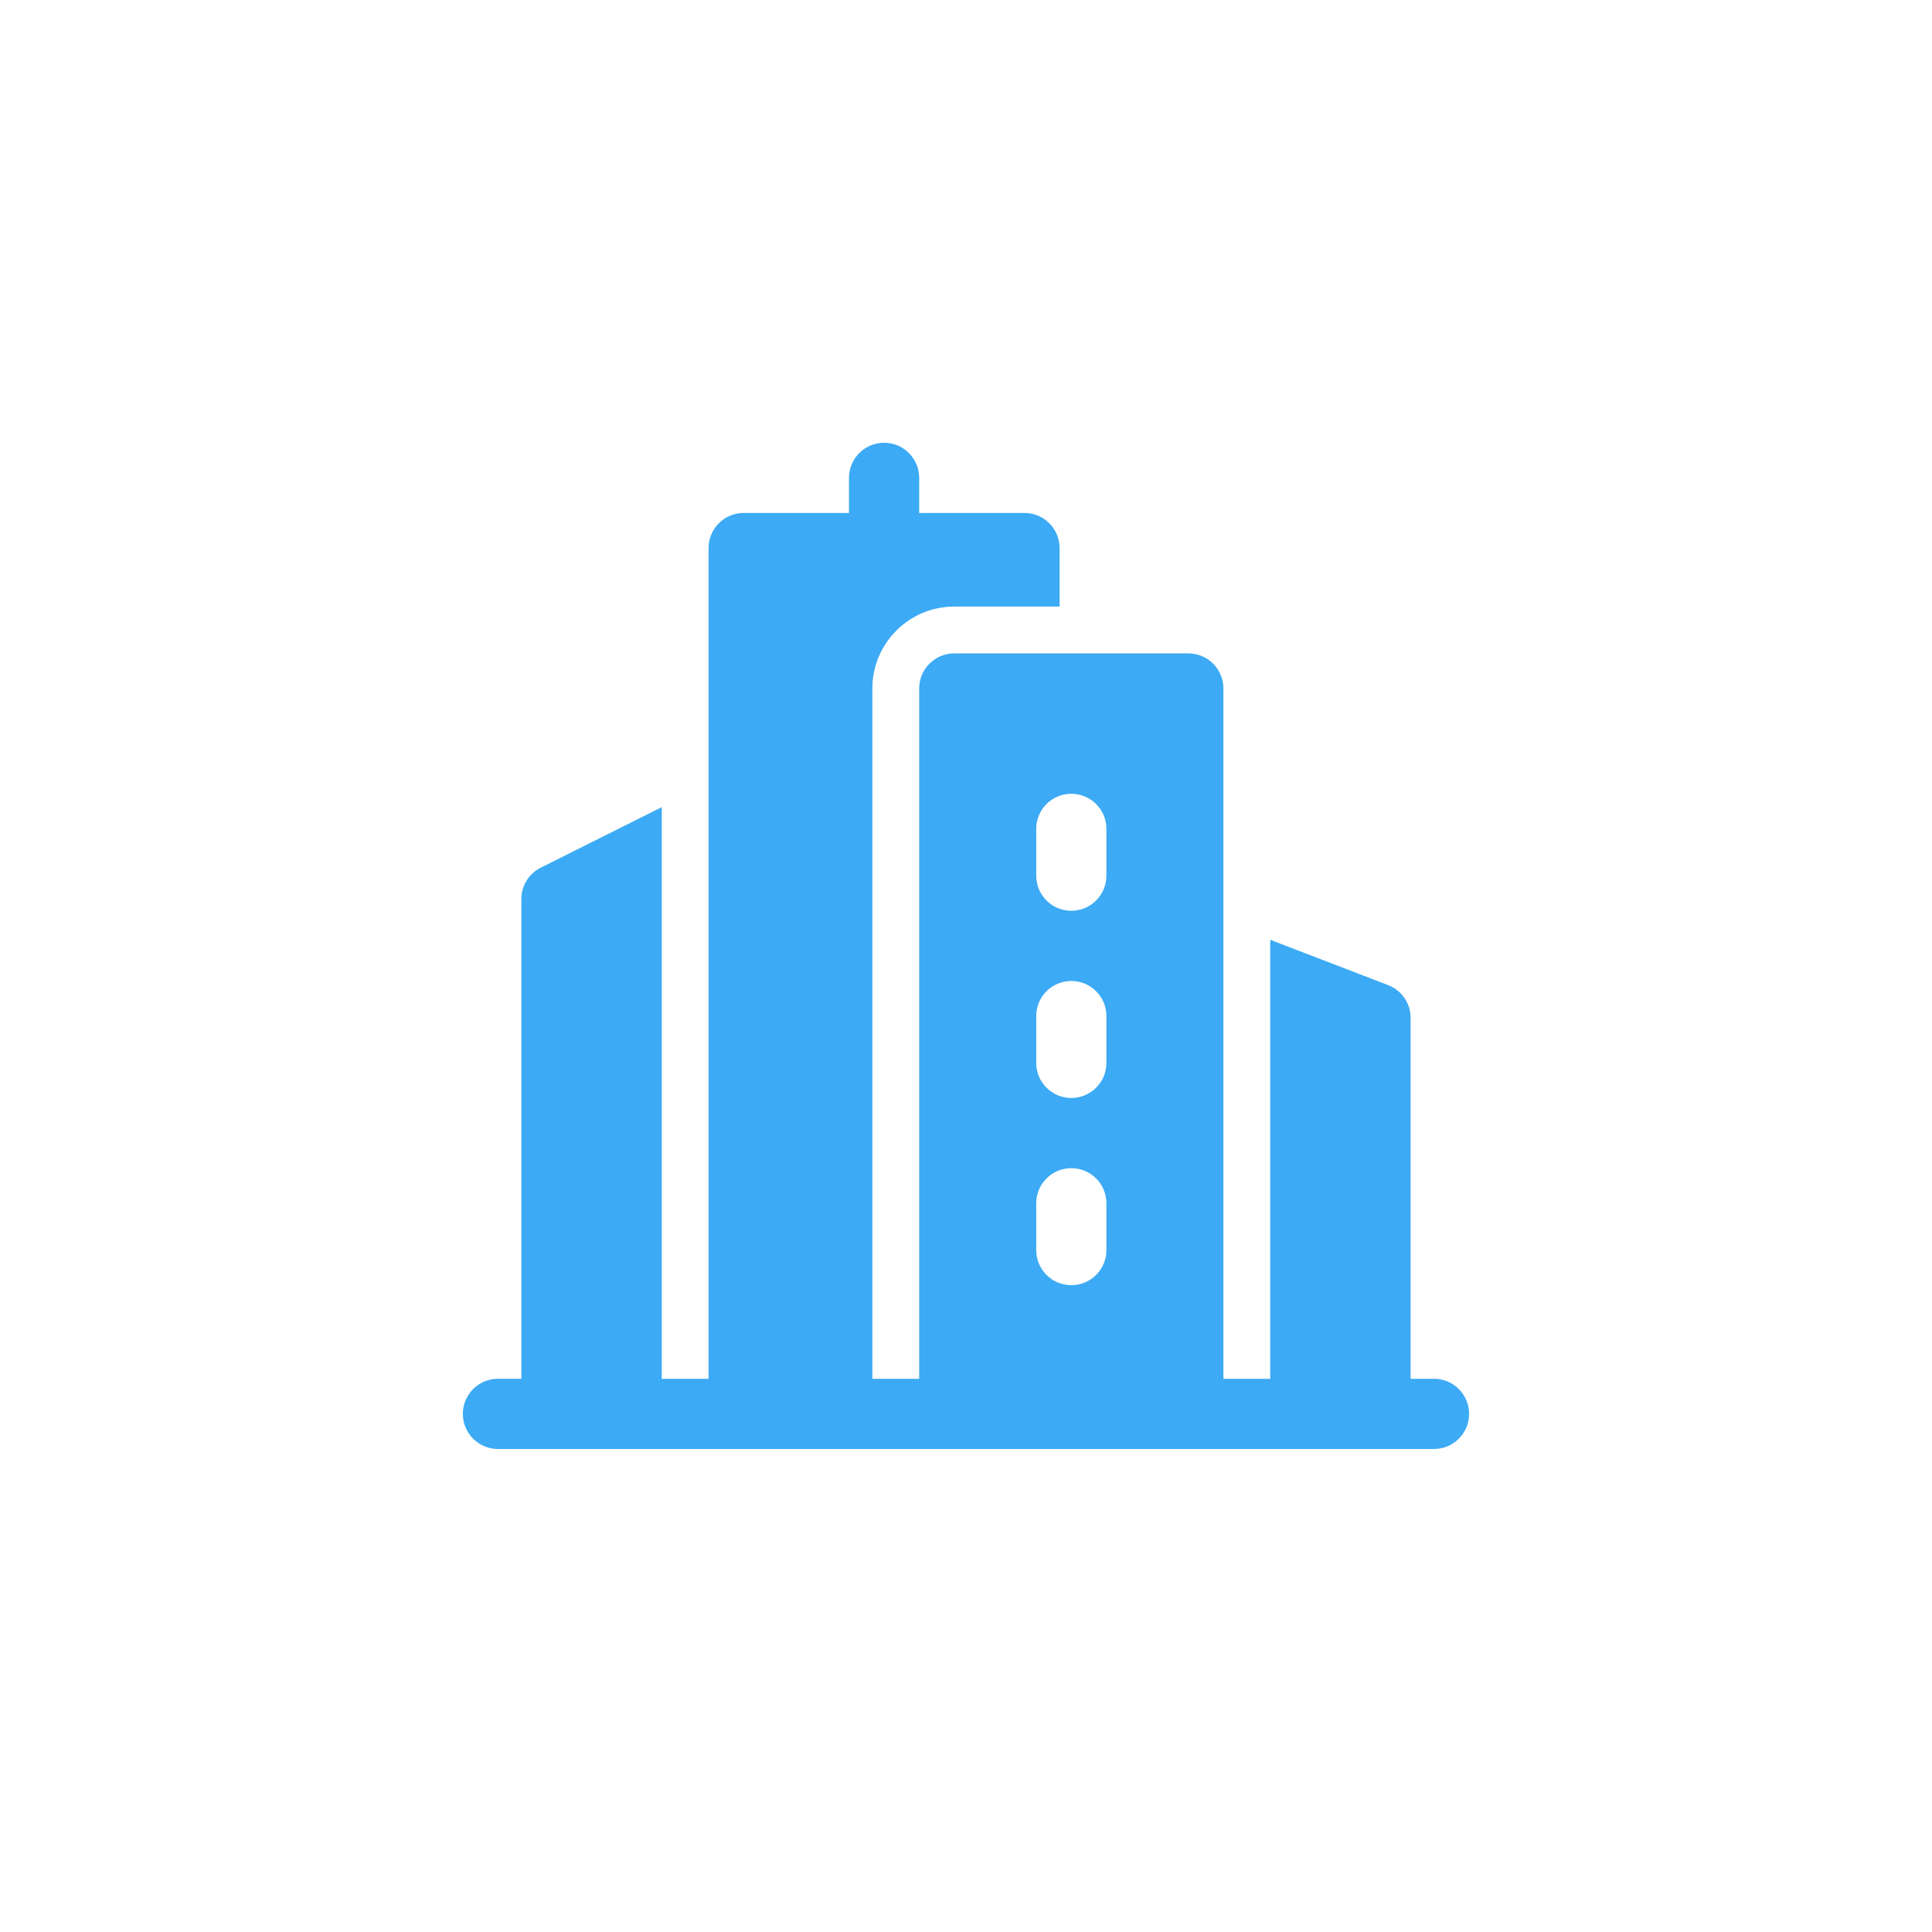 <?xml version="1.0" encoding="UTF-8"?>
<svg id="a" data-name="Ebene 1" xmlns="http://www.w3.org/2000/svg" width="96" height="96" viewBox="0 0 96 96">
  <defs>
    <style>
      .c {
        fill: #3caaf4;
        fill-rule: evenodd;
      }
    </style>
  </defs>
  <g id="b" data-name="Ebene 37">
    <path class="c" d="m71.256,68.512h-1.163v-17.935c0-.721-.444-1.367-1.119-1.628l-5.858-2.251v21.814h-2.326v-34.302c0-.963-.781-1.744-1.744-1.744h-11.628c-.963,0-1.744.781-1.744,1.744v34.302h-2.326v-34.302c0-2.247,1.823-4.07,4.07-4.07h5.233v-2.907c0-.963-.781-1.744-1.744-1.744h-5.233v-1.744c0-.963-.781-1.744-1.744-1.744s-1.744.781-1.744,1.744v1.744h-5.233c-.963,0-1.744.781-1.744,1.744v41.279h-2.326v-28.405l-6.012,3.007c-.591.295-.965.9-.965,1.56v23.837h-1.163c-.963,0-1.744.781-1.744,1.744s.781,1.744,1.744,1.744h46.512c.963,0,1.744-.781,1.744-1.744s-.781-1.744-1.744-1.744Zm-19.767-27.326c0-.963.781-1.744,1.744-1.744s1.744.781,1.744,1.744v2.326c0,.963-.781,1.744-1.744,1.744s-1.744-.781-1.744-1.744v-2.326Zm0,9.302c0-.963.781-1.744,1.744-1.744s1.744.781,1.744,1.744v2.326c0,.963-.781,1.744-1.744,1.744s-1.744-.781-1.744-1.744v-2.326Zm0,9.302c0-.963.781-1.744,1.744-1.744s1.744.781,1.744,1.744v2.326c0,.963-.781,1.744-1.744,1.744s-1.744-.781-1.744-1.744v-2.326Z"/>
  </g>
</svg>